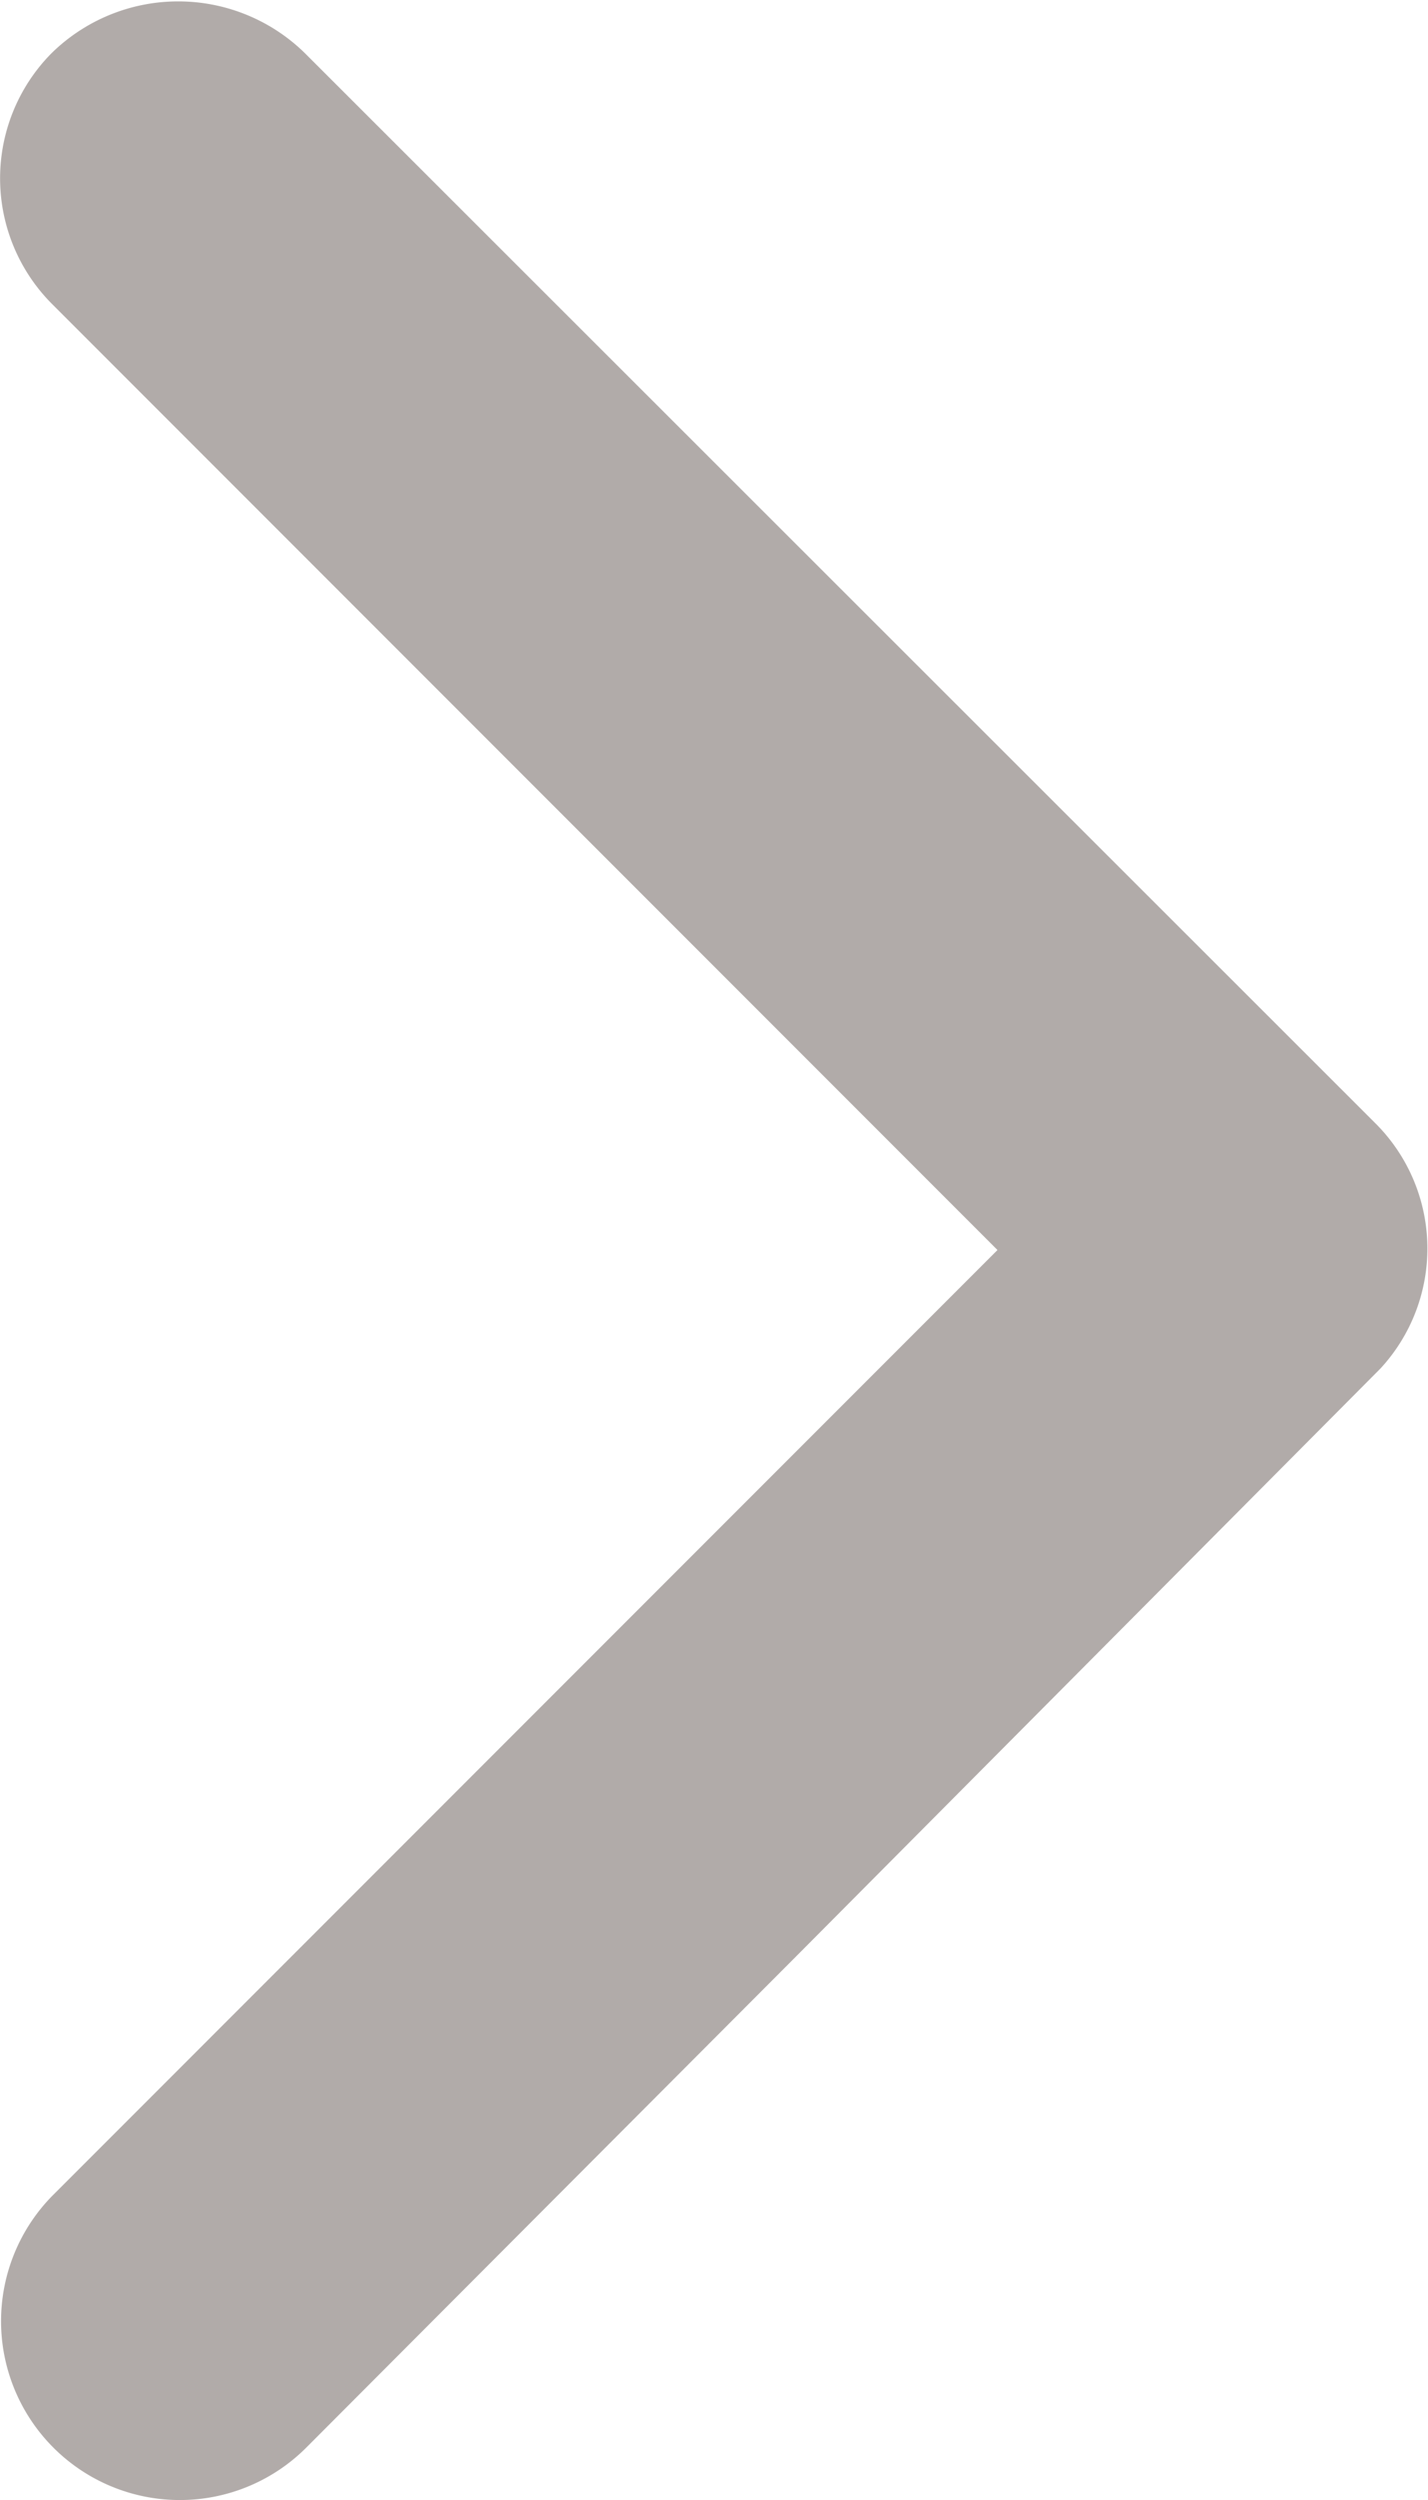 <svg xmlns="http://www.w3.org/2000/svg" width="13.5" height="23.62" viewBox="0 0 13.5 23.62">
  <path d="M9.43,11.81.5,2.88A1.68,1.68,0,0,1,.49.5h0a1.71,1.71,0,0,1,2.39,0L13,10.61a1.67,1.67,0,0,1,.05,2.32L7.53,18.48,2.89,23.13A1.69,1.69,0,0,1,.5,20.74Z" fill="#b1aba9"/>
</svg>
